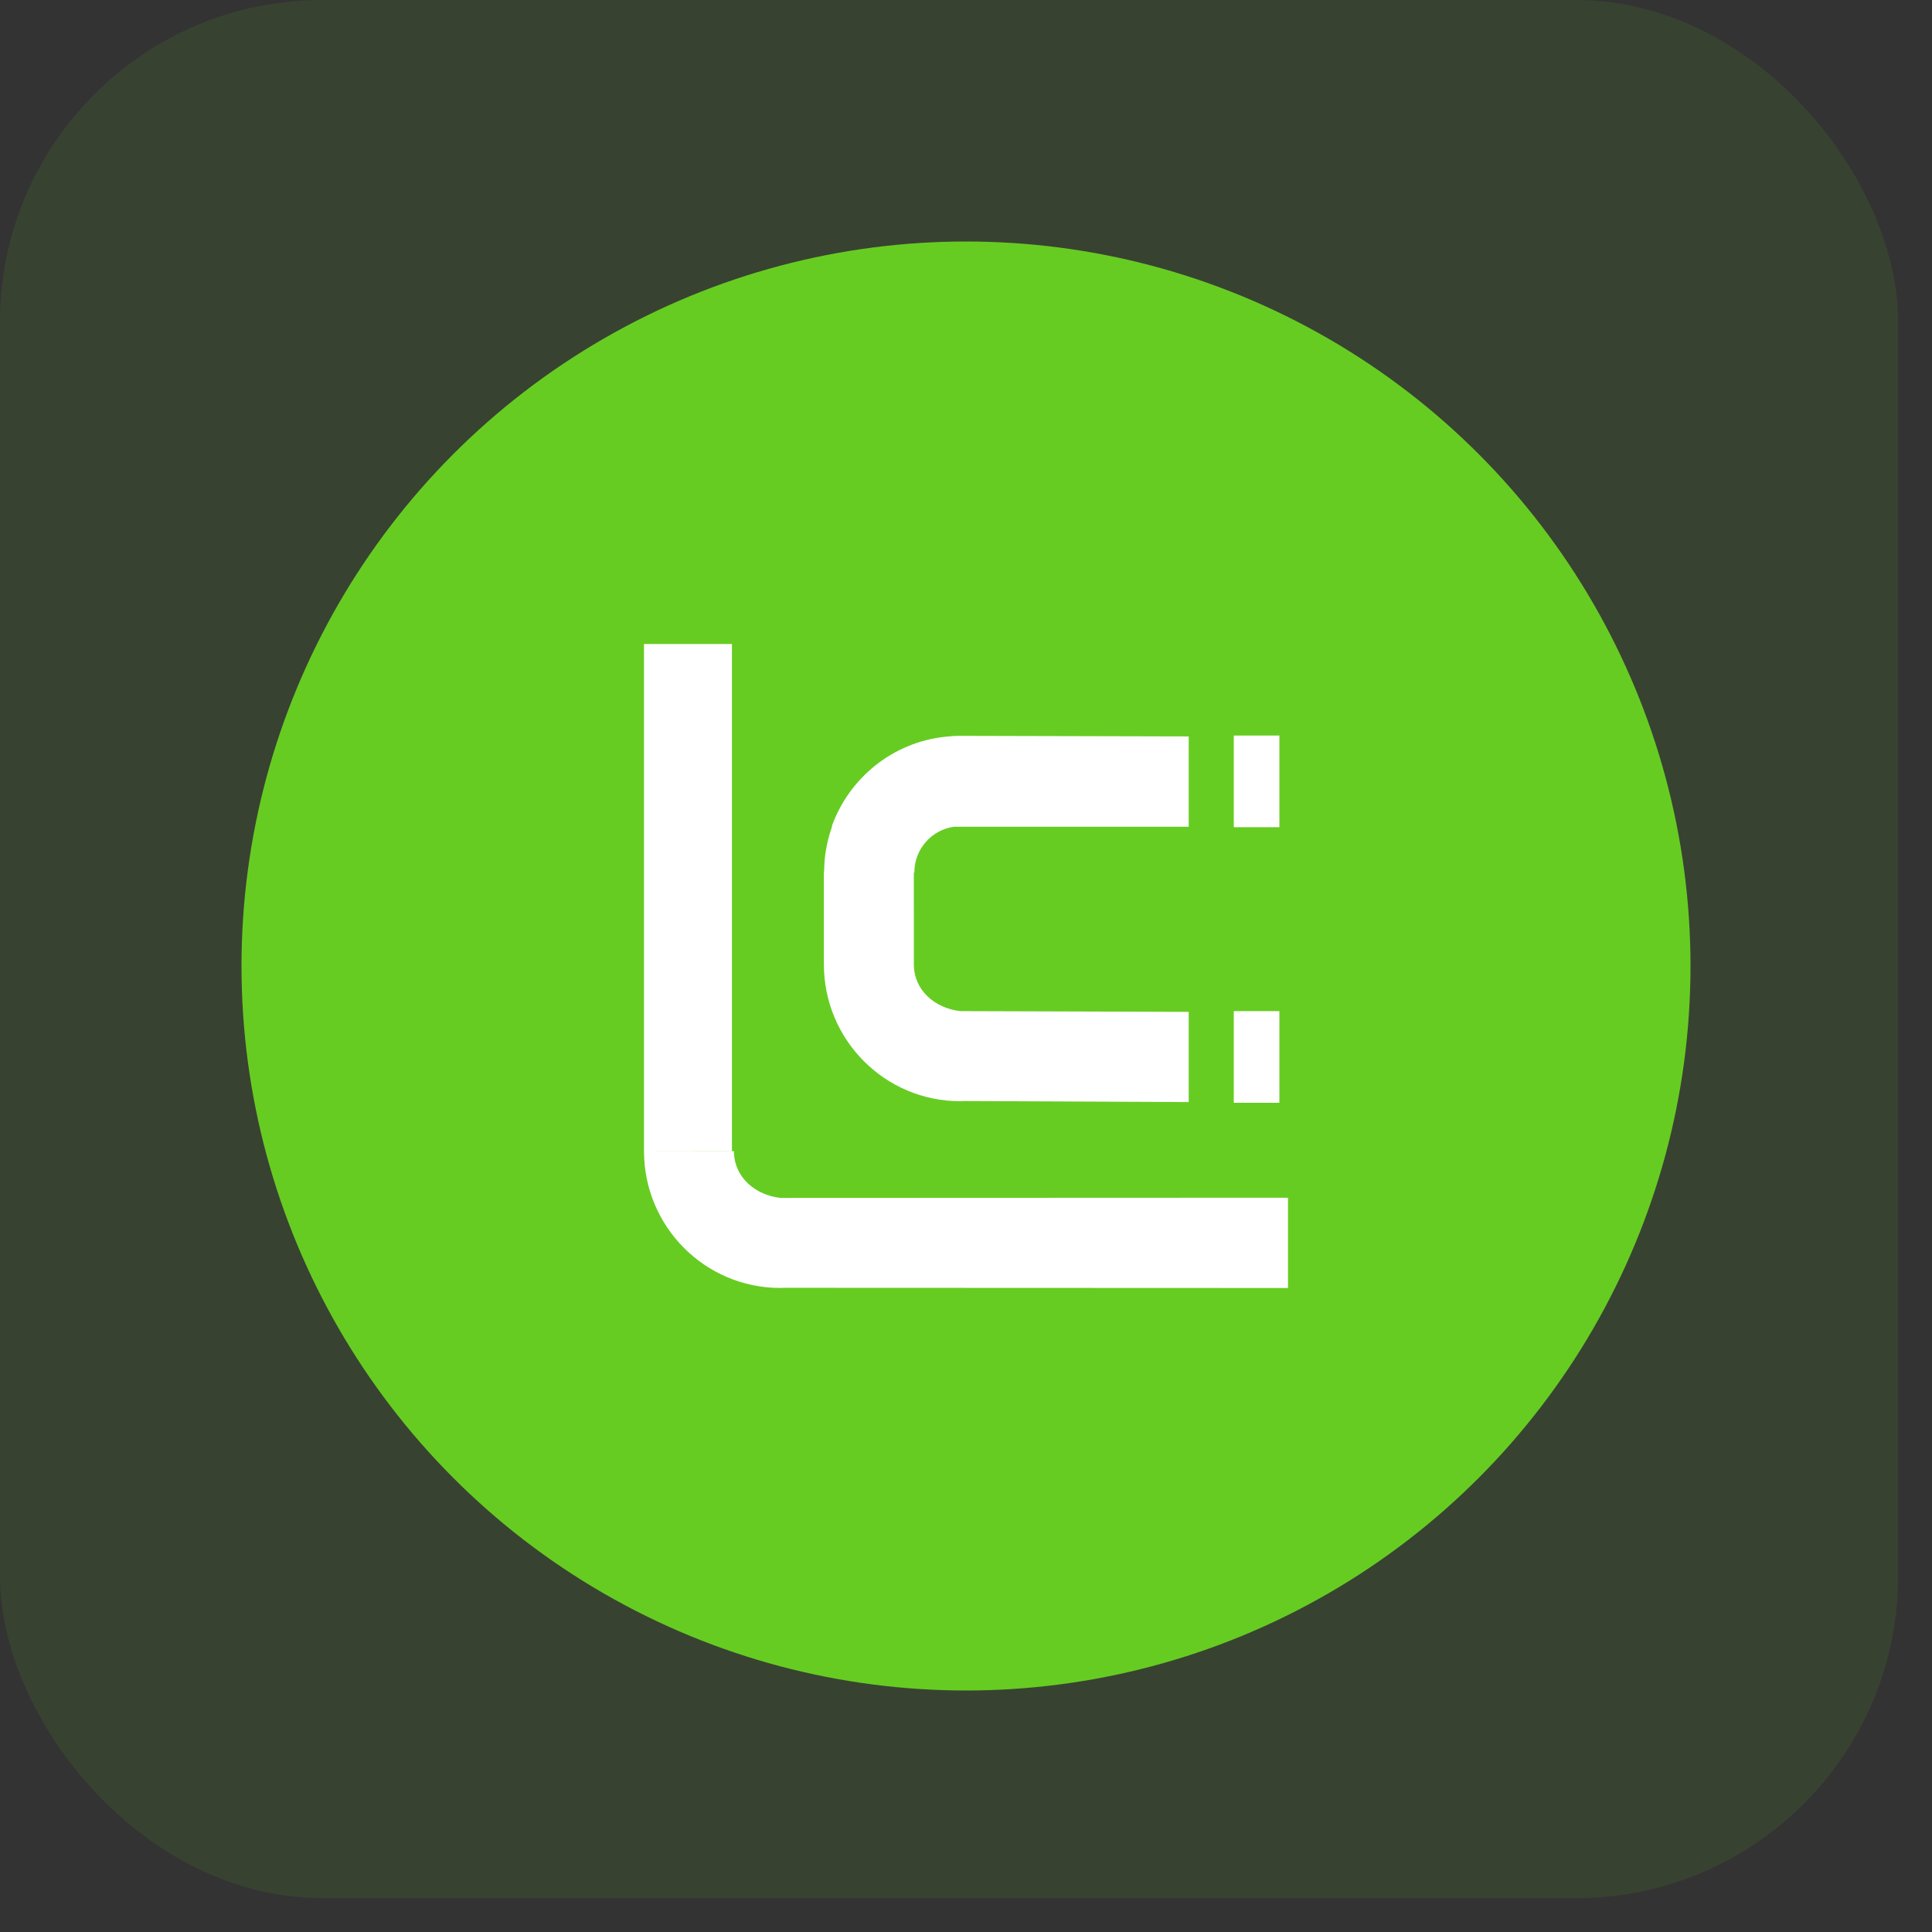 <?xml version="1.0" encoding="UTF-8"?>
<svg width="48px" height="48px" viewBox="0 0 48 48" version="1.1" xmlns="http://www.w3.org/2000/svg" xmlns:xlink="http://www.w3.org/1999/xlink">
    <rect x="0" y="0" width="48" height="48" fill="#333333" stroke="none"/>
    <title>Group 4</title>
    <g id="Pagine" stroke="none" stroke-width="1" fill="none" fill-rule="evenodd">
        <g id="Sottomenù" transform="translate(-526, -188)">
            <g id="Group-4" transform="translate(526, 188)">
                <rect id="Rectangle-Copy" fill="#66CC22" opacity="0.1" x="3.55271368e-15" y="3.55271368e-15" width="47.158" height="47.158" rx="8"></rect>
                <g id="LC-discover_logo-Copy" transform="translate(6, 6)">
                    <g id="Group-11" fill="#66CC22" fill-rule="nonzero">
                        <circle id="Oval-Copy-2" cx="18" cy="18" r="18"></circle>
                    </g>
                    <path d="M10,22.598 L12.235,22.601 C12.235,23.242 12.757,23.691 13.391,23.762 L26,23.757 L26,26 L13.465,25.995 C13.438,25.995 13.412,25.999 13.386,25.999 C11.516,25.999 10,24.476 10,22.598 Z M12.185,10 L12.185,22.598 L10,22.598 L10,10 L12.185,10 Z M25.786,19.121 L25.786,21.398 L24.653,21.398 L24.653,19.121 L25.786,19.121 Z M17.868,12.282 L23.533,12.296 L23.533,14.54 L17.702,14.54 C17.146,14.617 16.717,15.095 16.717,15.674 L16.704,15.681 L16.705,17.961 C16.705,18.601 17.226,19.051 17.861,19.121 L23.533,19.139 L23.533,21.381 L17.935,21.355 C17.908,21.355 17.882,21.359 17.856,21.359 C15.985,21.359 14.469,19.836 14.469,17.958 L14.469,15.651 L14.475,15.651 L14.483,15.436 C14.505,15.124 14.571,14.823 14.671,14.54 L14.665,14.529 C15.096,13.331 16.173,12.447 17.475,12.305 C17.604,12.291 17.734,12.281 17.868,12.282 Z M25.786,12.275 L25.786,14.552 L24.653,14.552 L24.653,12.275 L25.786,12.275 Z" id="Combined-Shape-Copy" fill="#FFFFFF"></path>
                </g>
            </g>
        </g>
    </g>
</svg>